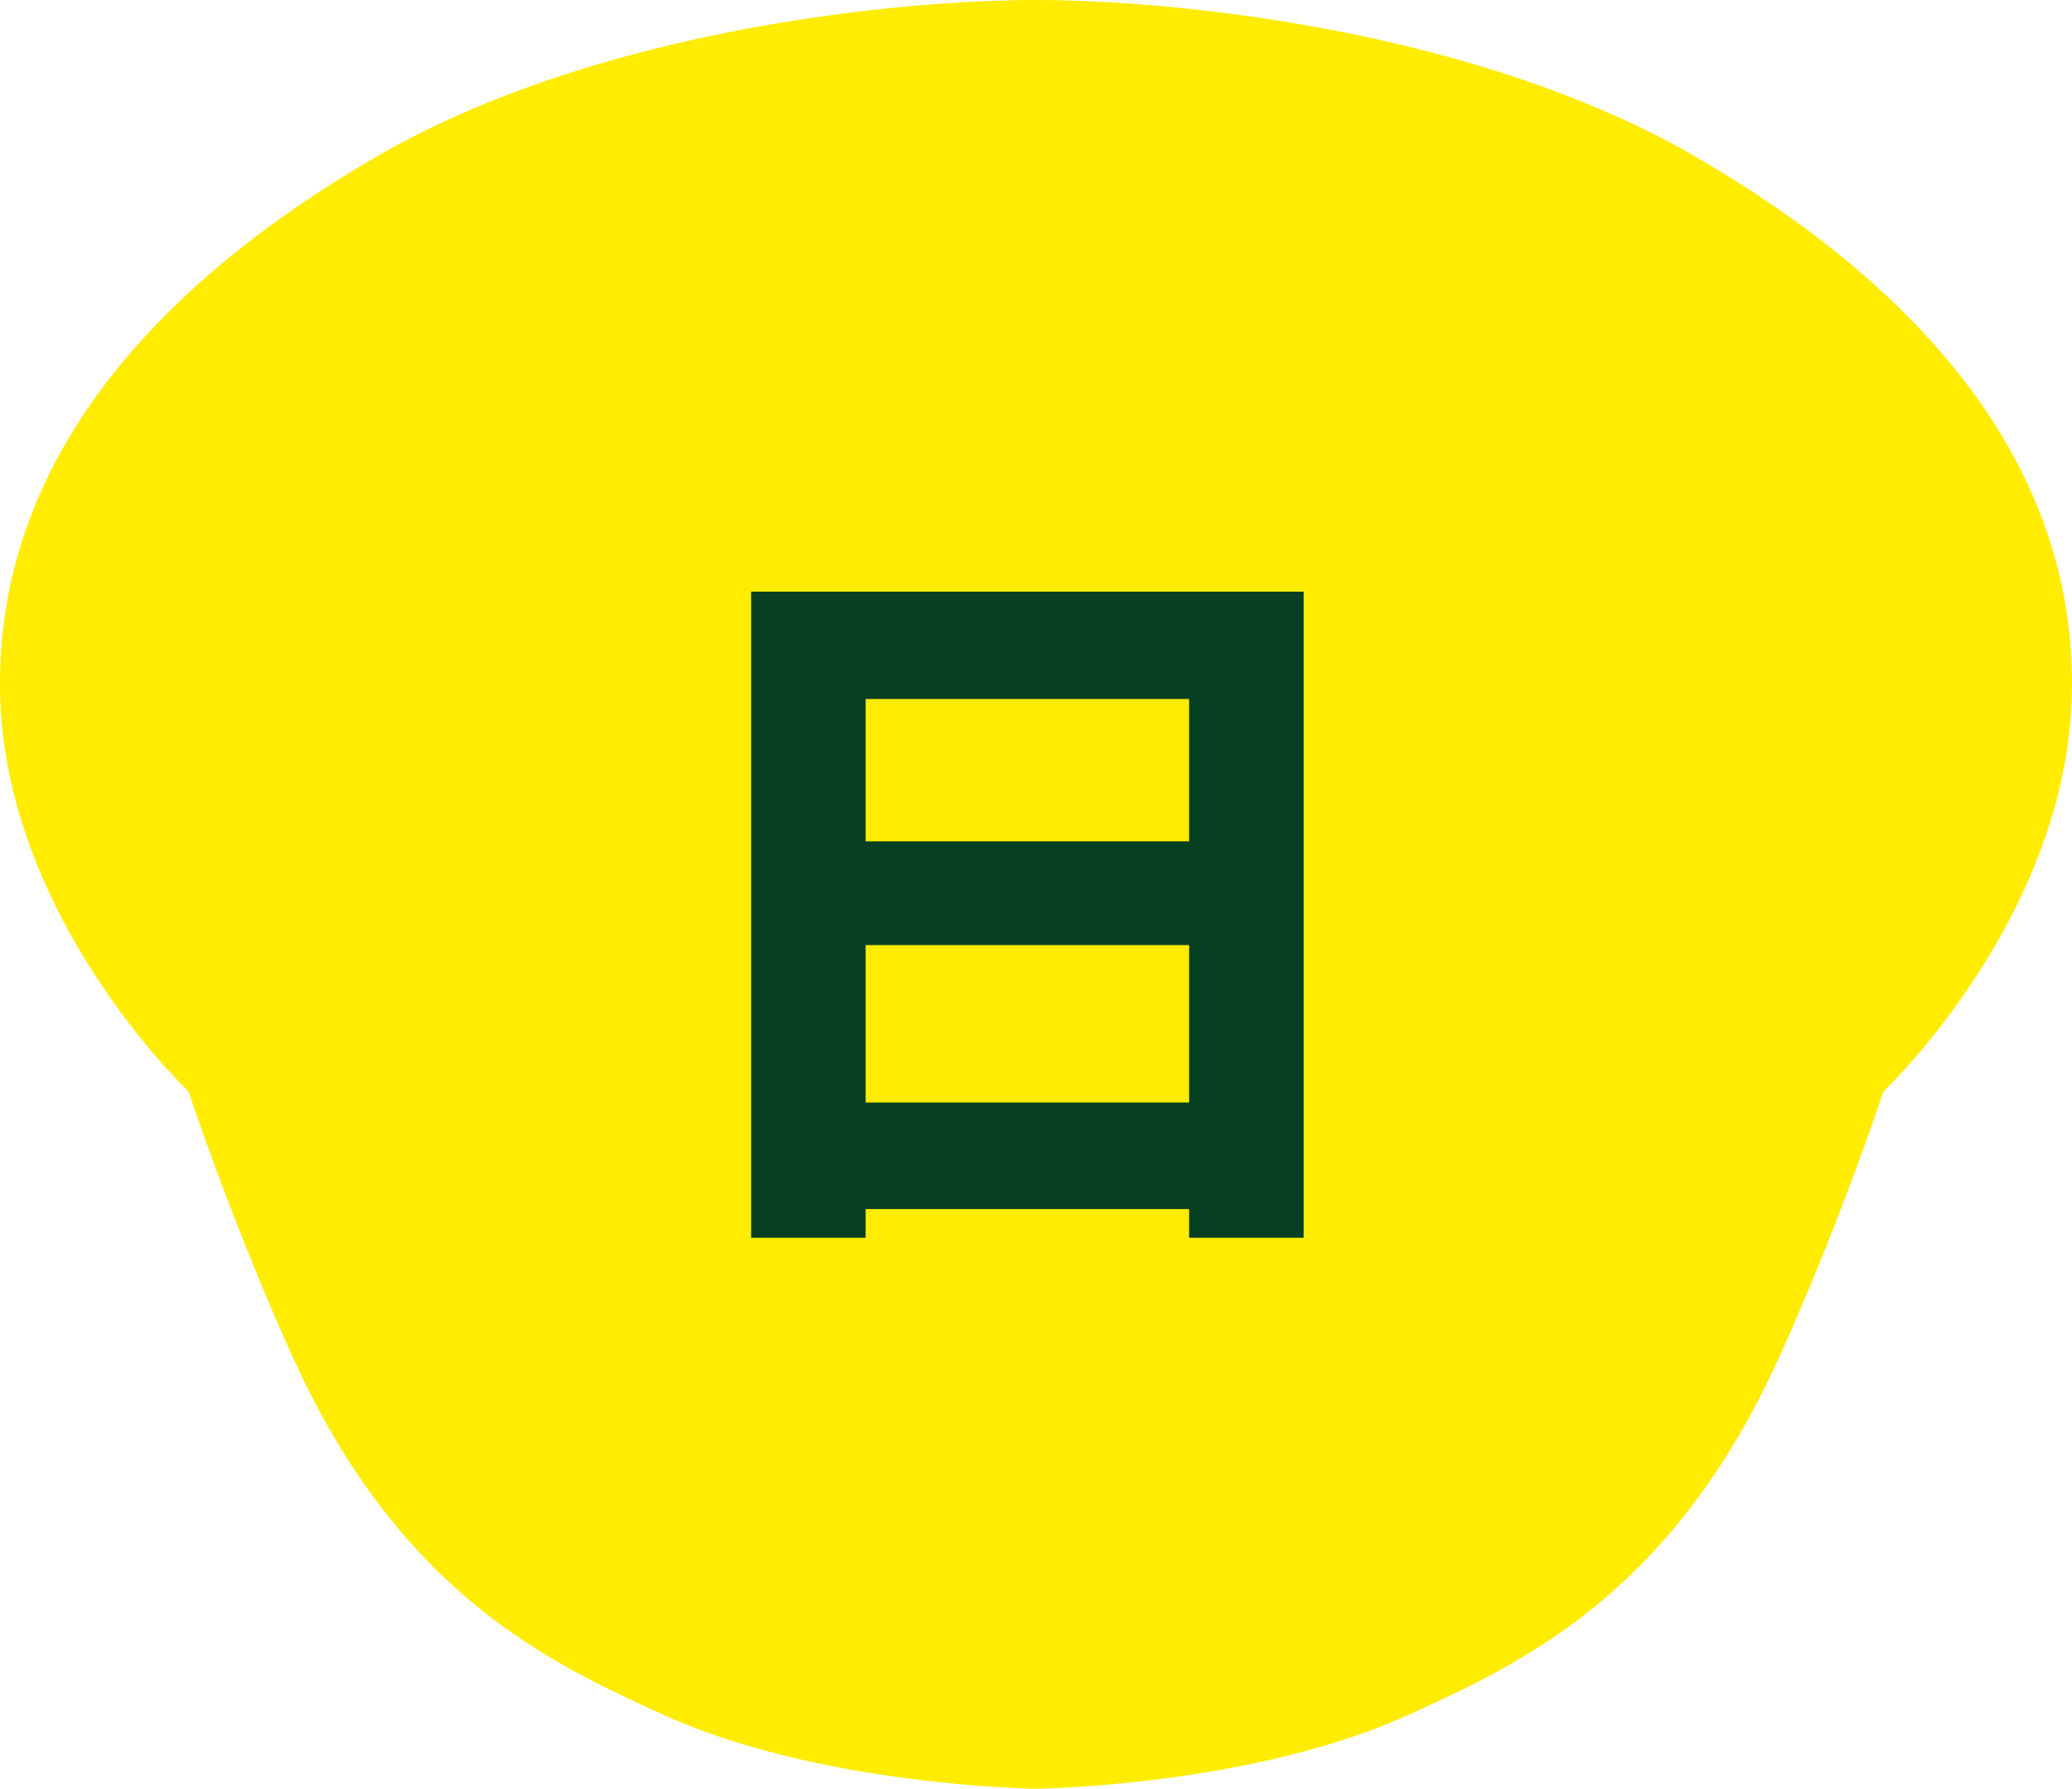 <svg xmlns="http://www.w3.org/2000/svg" width="81.067" height="70" viewBox="0 0 81.067 70"><g transform="translate(-974.804 -1483.985)"><path d="M40.675.141c-5.312,0-17.2,1.125-25.854,6.157C6.345,11.226-.046,18.126.146,27.282c.185,8.8,7.372,15.569,7.372,15.569S9.181,47.9,11.568,53.19c4.243,9.41,10.215,12.071,14.439,14.016,6.152,2.833,14.668,2.935,14.668,2.935s8.517-.1,14.668-2.935c4.224-1.945,10.2-4.606,14.439-14.016,2.387-5.294,4.05-10.338,4.05-10.338s7.187-6.768,7.372-15.569C81.4,18.126,75,11.226,66.528,6.3,57.87,1.266,45.987.141,40.675.141" transform="translate(974.662 1483.844)" fill="#ffec00" fill-rule="evenodd"/><path d="M-10.808,2.436h4.48V1.316H6.328v1.12h4.48V-22.848H-10.808ZM6.328-13.076H-6.328v-5.572H6.328Zm0,10.22H-6.328v-6.16H6.328Z" transform="translate(1015 1529.985)" fill="#063f21"/></g></svg>